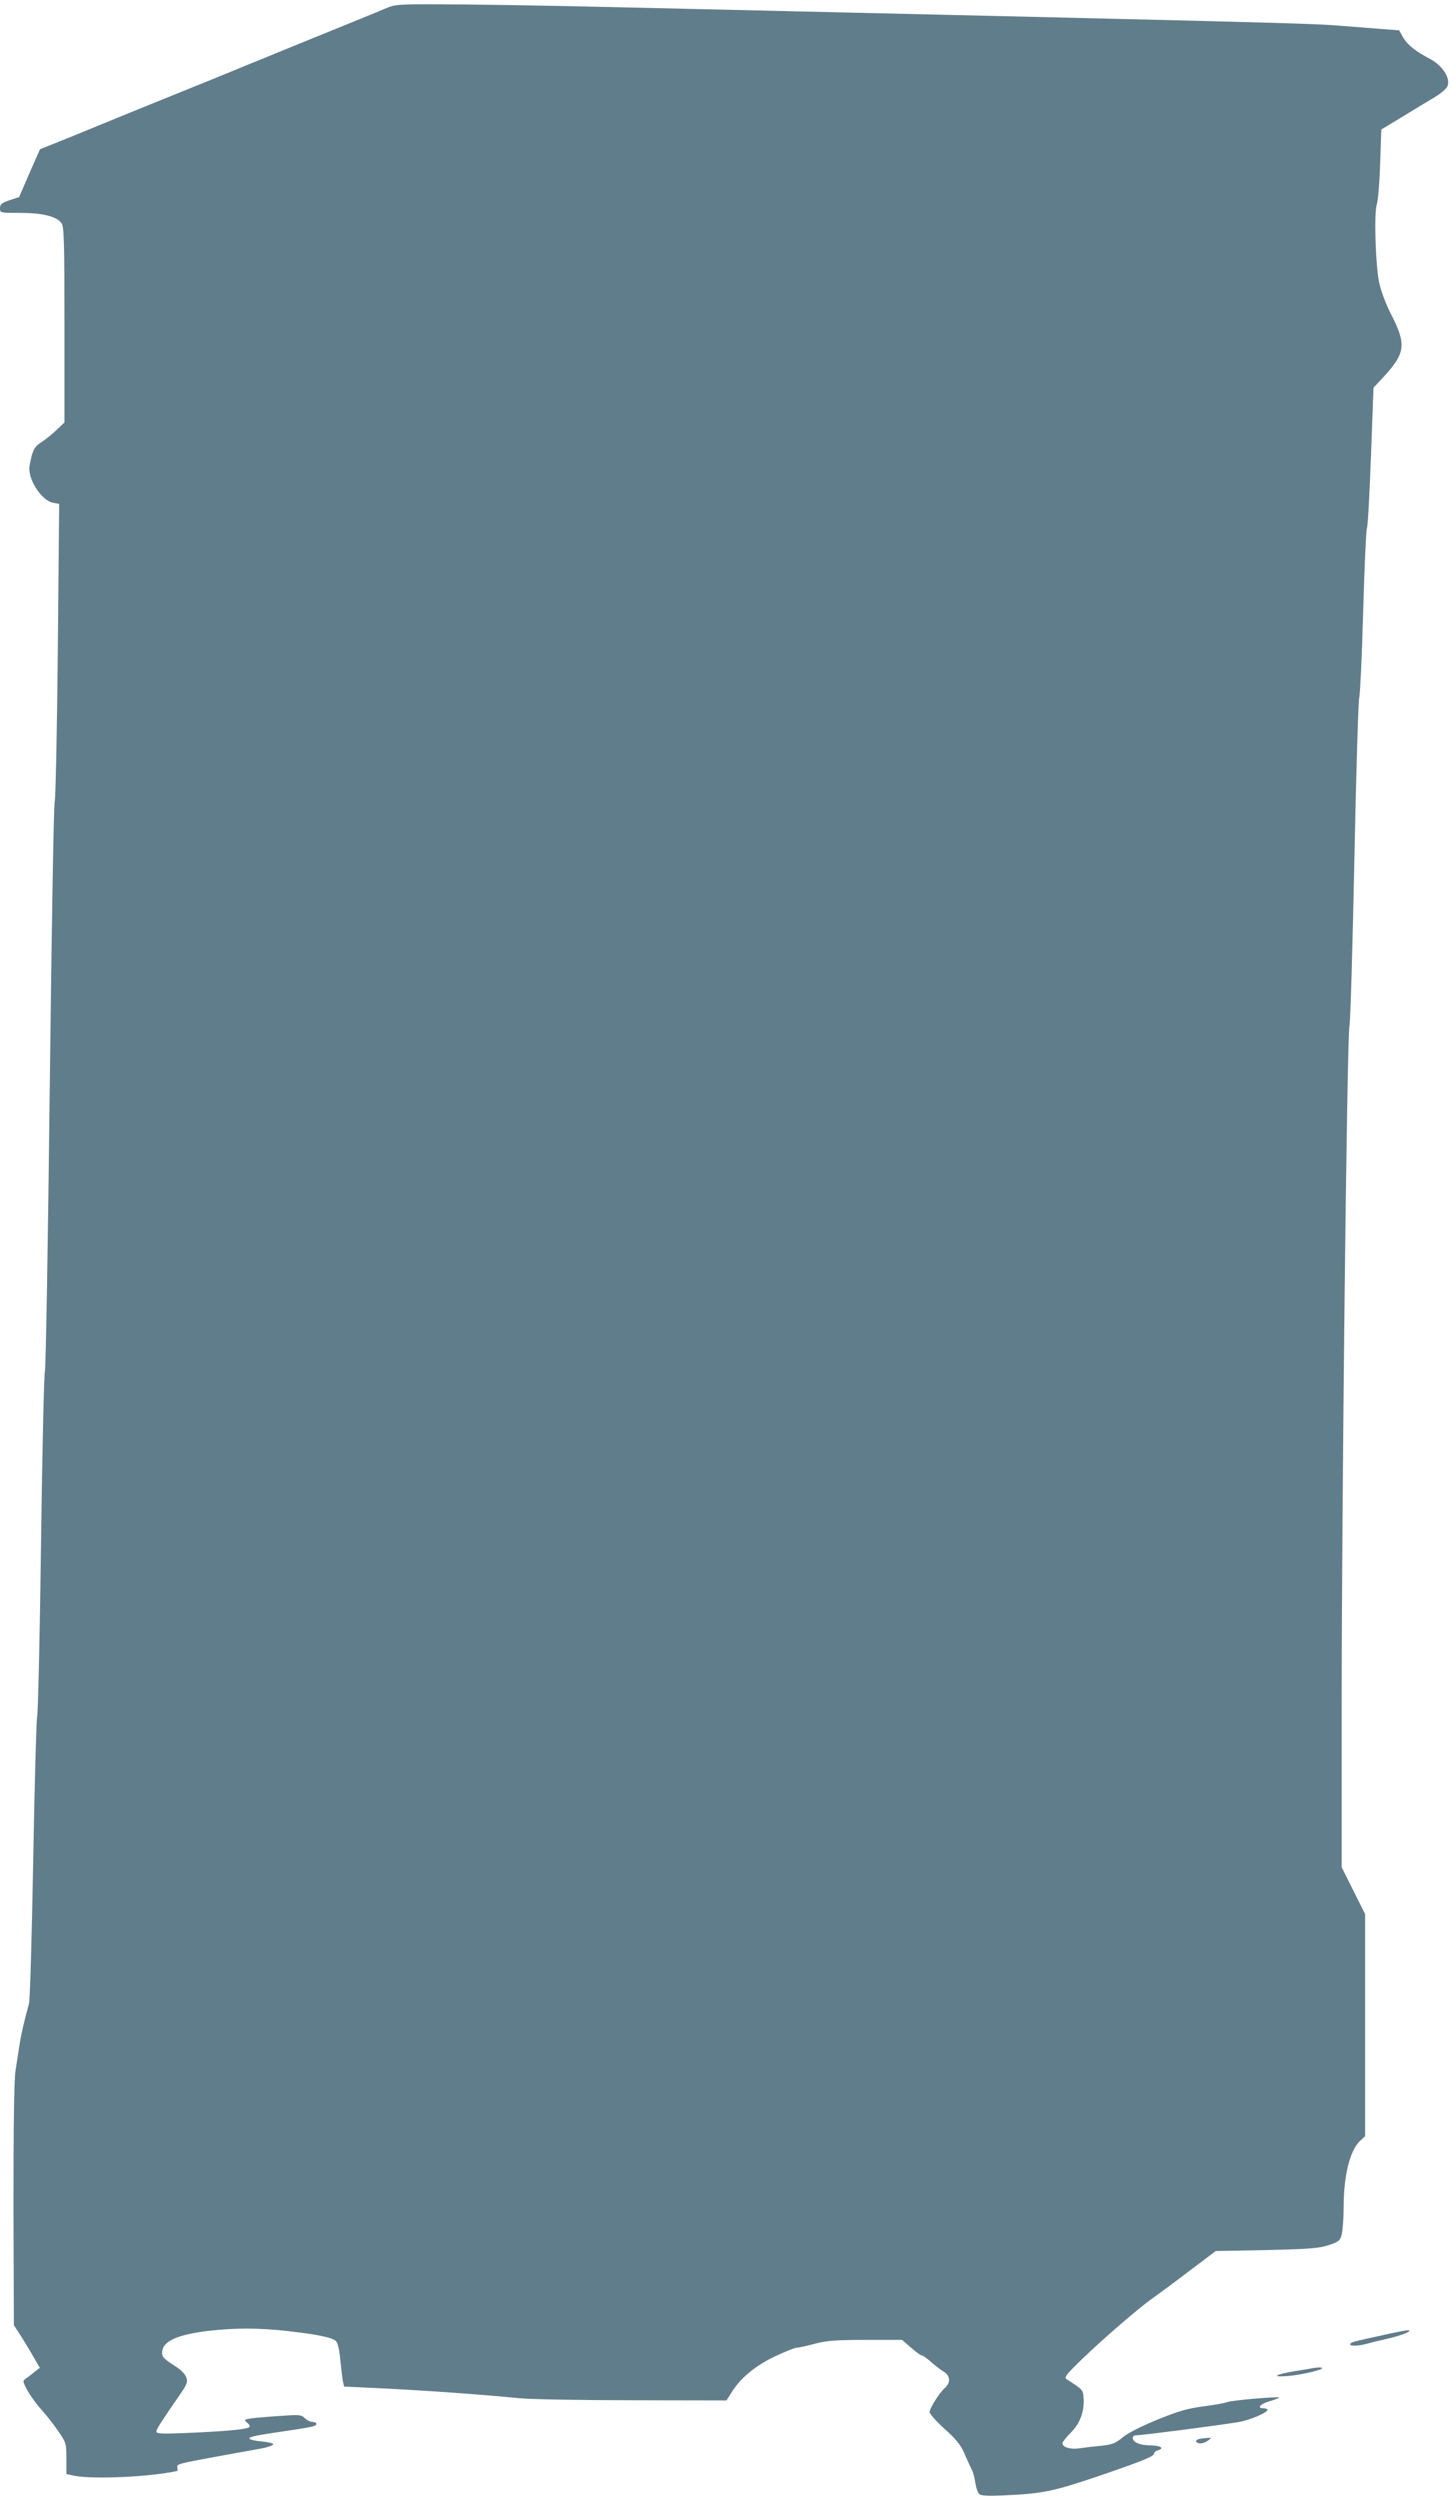 <?xml version="1.0" standalone="no"?>
<!DOCTYPE svg PUBLIC "-//W3C//DTD SVG 20010904//EN"
 "http://www.w3.org/TR/2001/REC-SVG-20010904/DTD/svg10.dtd">
<svg version="1.0" xmlns="http://www.w3.org/2000/svg"
 width="744pt" height="1280pt" viewBox="0 0 744 1280"
 preserveAspectRatio="xMidYMid meet">
<g transform="translate(0,1280) scale(0.1,-0.1)"
fill="#607d8b" stroke="none">
<path d="M1970 12755 c-51 -22 -116 -48 -470 -192 -74 -30 -182 -75 -240 -98
-58 -24 -157 -65 -220 -90 -297 -120 -484 -196 -585 -238 -60 -25 -142 -58
-180 -73 l-70 -28 -54 -122 -53 -123 -49 -16 c-41 -14 -49 -21 -49 -41 0 -24
1 -24 103 -24 115 0 188 -18 212 -53 13 -18 15 -95 15 -521 l0 -499 -41 -39
c-22 -21 -57 -49 -77 -62 -29 -18 -40 -34 -50 -70 -6 -25 -12 -54 -12 -64 0
-69 66 -165 121 -176 l32 -6 -7 -748 c-4 -411 -11 -760 -16 -777 -5 -16 -16
-669 -25 -1450 -9 -781 -20 -1440 -25 -1465 -5 -25 -14 -425 -20 -890 -6 -465
-15 -861 -20 -880 -4 -19 -13 -350 -20 -735 -7 -385 -16 -716 -22 -735 -24
-87 -41 -160 -49 -215 -5 -33 -14 -91 -20 -130 -7 -45 -10 -291 -10 -685 l2
-615 23 -35 c13 -19 43 -68 67 -109 l43 -74 -25 -19 c-13 -11 -33 -27 -44 -34
-20 -14 -20 -15 5 -62 14 -26 45 -69 70 -97 25 -27 65 -78 88 -112 41 -59 42
-64 42 -141 l0 -79 43 -9 c99 -19 389 -5 525 25 2 1 2 9 0 18 -3 18 -3 18 247
64 61 11 140 25 177 32 36 6 67 17 67 22 1 6 -26 12 -59 15 -33 3 -61 9 -63
15 -2 9 35 17 223 44 103 16 120 20 120 31 0 6 -9 10 -20 10 -11 0 -29 9 -39
19 -19 19 -27 19 -153 10 -158 -12 -168 -14 -142 -33 10 -8 15 -18 11 -22 -11
-12 -121 -22 -309 -30 -141 -6 -168 -5 -167 7 0 13 22 46 123 193 34 49 38 61
30 84 -5 14 -25 36 -44 49 -70 45 -80 54 -80 77 0 57 72 92 235 112 140 16
259 16 410 -1 152 -17 226 -33 245 -51 9 -9 18 -44 22 -92 4 -42 10 -91 13
-109 l7 -32 107 -5 c271 -12 555 -32 796 -55 50 -5 307 -10 572 -10 l483 -1
27 43 c46 73 121 135 222 183 51 24 101 44 110 44 10 0 51 9 92 20 61 16 107
20 261 20 l187 0 46 -40 c25 -22 50 -40 56 -40 5 0 26 -15 46 -33 21 -18 50
-41 66 -50 33 -21 36 -56 5 -83 -28 -25 -78 -104 -78 -124 0 -8 34 -47 76 -85
58 -51 83 -83 101 -124 13 -31 30 -67 37 -81 8 -14 17 -46 20 -72 4 -25 13
-52 21 -58 10 -8 48 -10 127 -6 198 9 251 20 487 100 230 79 281 100 281 116
0 5 9 12 20 15 35 11 11 25 -43 25 -51 1 -87 16 -87 39 0 6 6 11 13 12 48 2
423 51 527 68 56 9 150 48 150 63 0 4 -9 8 -21 8 -36 0 -15 23 35 37 27 8 47
16 45 18 -7 6 -251 -15 -267 -24 -10 -4 -62 -14 -117 -21 -80 -10 -127 -23
-235 -67 -82 -33 -153 -69 -180 -91 -37 -31 -55 -38 -110 -44 -36 -3 -86 -9
-111 -13 -47 -7 -89 5 -89 26 0 6 20 31 44 55 48 48 71 114 64 184 -3 34 -7
38 -84 87 -17 11 -10 20 77 105 110 106 294 265 362 312 24 17 107 78 183 136
l139 105 260 5 c219 5 269 9 318 25 51 17 58 22 67 54 5 20 10 82 10 138 0
164 32 293 84 342 l26 24 0 569 0 568 -60 120 -60 120 0 807 c0 1055 27 3445
40 3503 5 25 16 406 25 848 9 441 20 815 25 830 4 15 14 211 20 436 6 225 15
419 19 430 5 12 14 179 21 371 l13 350 54 58 c109 119 115 164 37 316 -28 54
-53 122 -62 164 -19 91 -27 358 -12 401 6 17 14 110 17 207 l6 176 114 69 c62
38 136 83 165 100 28 17 55 41 60 53 16 43 -27 107 -94 142 -69 36 -112 70
-133 107 l-21 37 -94 7 c-52 4 -156 12 -230 18 -146 11 -421 18 -3715 94 -341
8 -728 14 -860 14 -230 1 -242 0 -295 -23z"/>
<path d="M7075 843 c-155 -34 -155 -34 -161 -44 -7 -12 41 -11 80 0 17 5 65
17 106 26 77 17 145 45 105 44 -11 -1 -69 -12 -130 -26z"/>
<path d="M6720 675 c-8 -2 -49 -9 -90 -15 -102 -17 -124 -32 -35 -25 68 6 175
31 175 40 0 5 -24 5 -50 0z"/>
<path d="M6142 313 c-12 -2 -20 -9 -17 -14 9 -14 39 -11 61 6 19 14 19 14 -1
13 -11 0 -30 -3 -43 -5z"/>
</g>
</svg>
